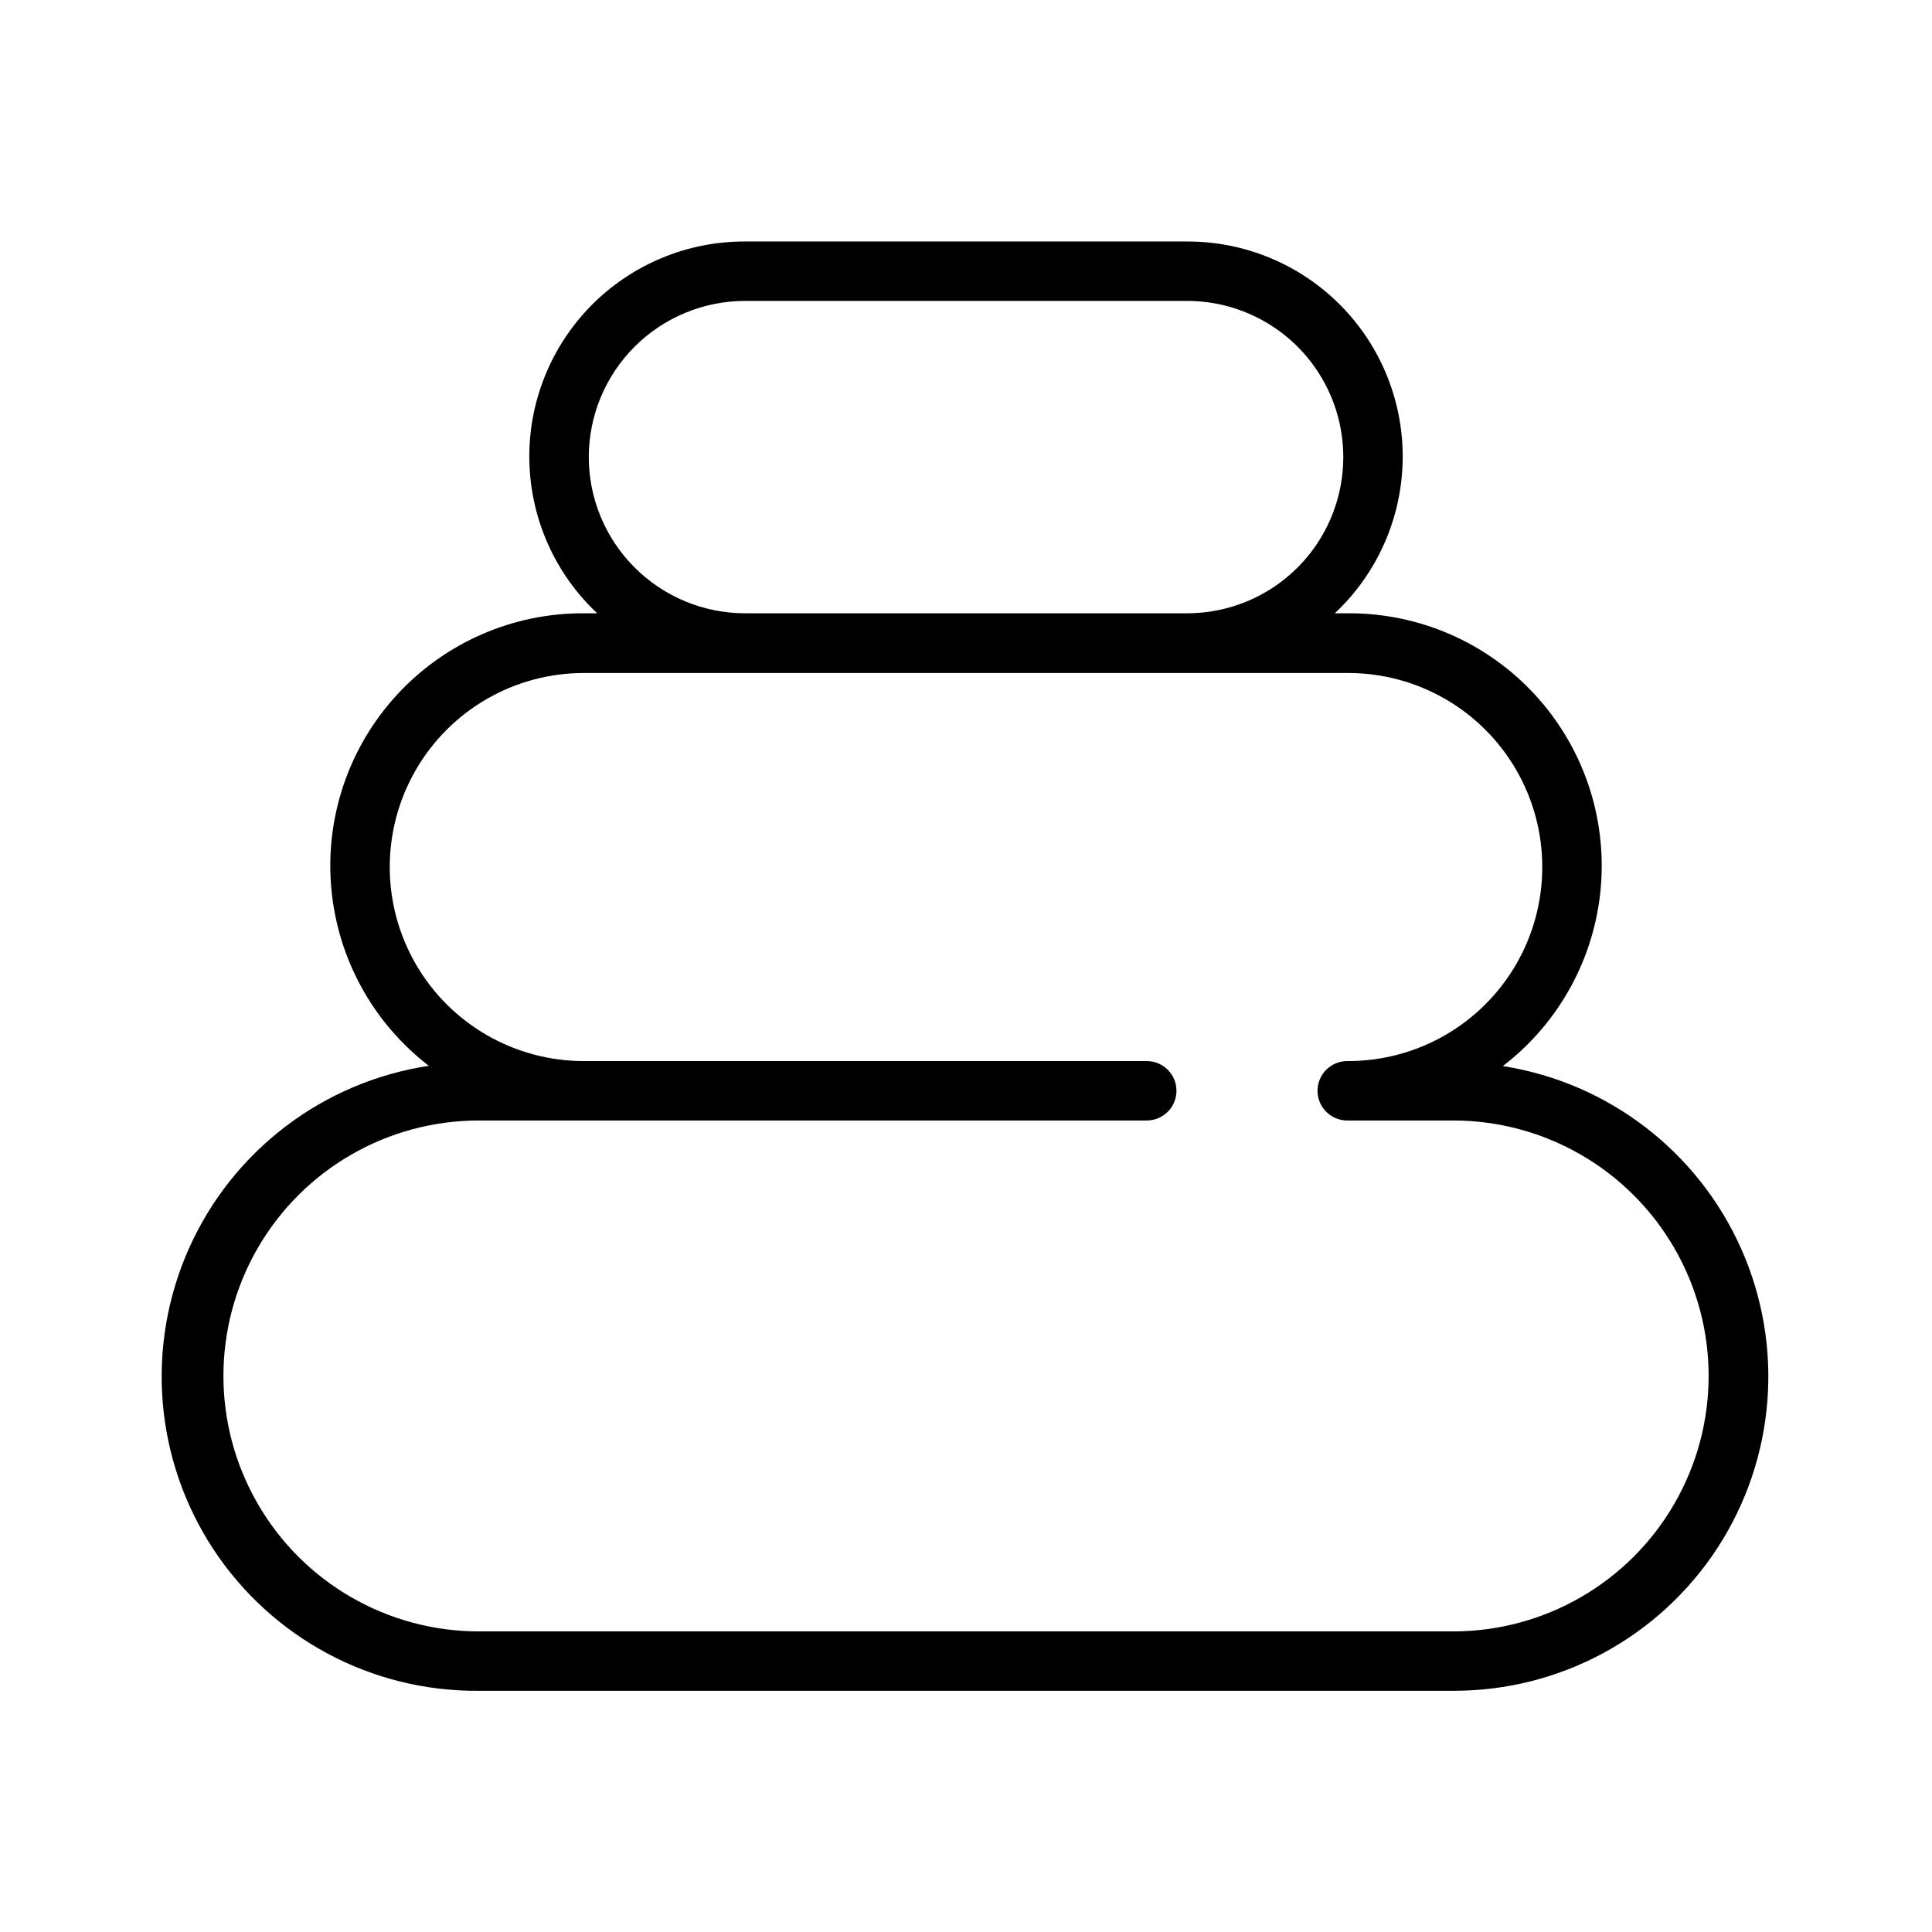 <?xml version="1.0" encoding="UTF-8"?>
<!-- Uploaded to: SVG Repo, www.svgrepo.com, Generator: SVG Repo Mixer Tools -->
<svg fill="#000000" width="800px" height="800px" version="1.1" viewBox="144 144 512 512" xmlns="http://www.w3.org/2000/svg">
 <path d="m542.36 426.45c14.887-11.449 24.273-28.629 25.871-47.34 1.598-18.711-4.746-37.23-17.477-51.035-12.73-13.809-30.676-21.625-49.453-21.547h-3.559c11.184-10.5 17.668-25.062 17.977-40.398 0.309-15.336-5.578-30.152-16.332-41.09-10.75-10.941-25.461-17.082-40.801-17.039h-117.17c-15.34-0.043-30.047 6.098-40.801 17.039-10.754 10.938-16.641 25.754-16.332 41.09 0.312 15.336 6.793 29.898 17.977 40.398h-3.555c-18.781-0.078-36.727 7.738-49.457 21.547-12.73 13.805-19.074 32.324-17.477 51.035 1.598 18.711 10.984 35.891 25.871 47.34-28.039 4.25-51.988 22.477-63.555 48.367-11.57 25.895-9.168 55.895 6.371 79.613 15.539 23.723 42.082 37.91 70.441 37.645h258.2c28.23 0.082 54.582-14.141 70.004-37.793 15.422-23.648 17.812-53.5 6.352-79.301-11.461-25.805-35.215-44.043-63.102-48.453zm-242.33-161.31c0.012-10.977 4.379-21.496 12.137-29.254 7.762-7.762 18.281-12.125 29.254-12.141h117.17c14.789 0 28.453 7.891 35.848 20.695 7.391 12.809 7.391 28.586 0 41.395-7.394 12.805-21.059 20.695-35.848 20.695h-117.17c-10.973-0.02-21.488-4.383-29.25-12.145-7.758-7.758-12.125-18.273-12.141-29.246zm229.08 311.2h-258.2c-24.188 0-46.539-12.902-58.629-33.852-12.094-20.945-12.094-46.75 0-67.699 12.09-20.945 34.441-33.848 58.629-33.848h176.99c4.348 0 7.875-3.523 7.875-7.871s-3.527-7.875-7.875-7.875h-149.19c-18.371 0-35.348-9.801-44.531-25.707-9.188-15.91-9.188-35.512 0-51.422 9.184-15.91 26.16-25.711 44.531-25.711h202.59c18.371 0 35.344 9.801 44.531 25.711 9.184 15.91 9.184 35.512 0 51.422-9.188 15.906-26.16 25.707-44.531 25.707h-0.27c-4.348 0-7.871 3.527-7.871 7.875s3.523 7.871 7.871 7.871h28.074c24.184 0 46.535 12.902 58.629 33.848 12.094 20.949 12.094 46.754 0 67.699-12.094 20.949-34.445 33.852-58.629 33.852z"/>
</svg>